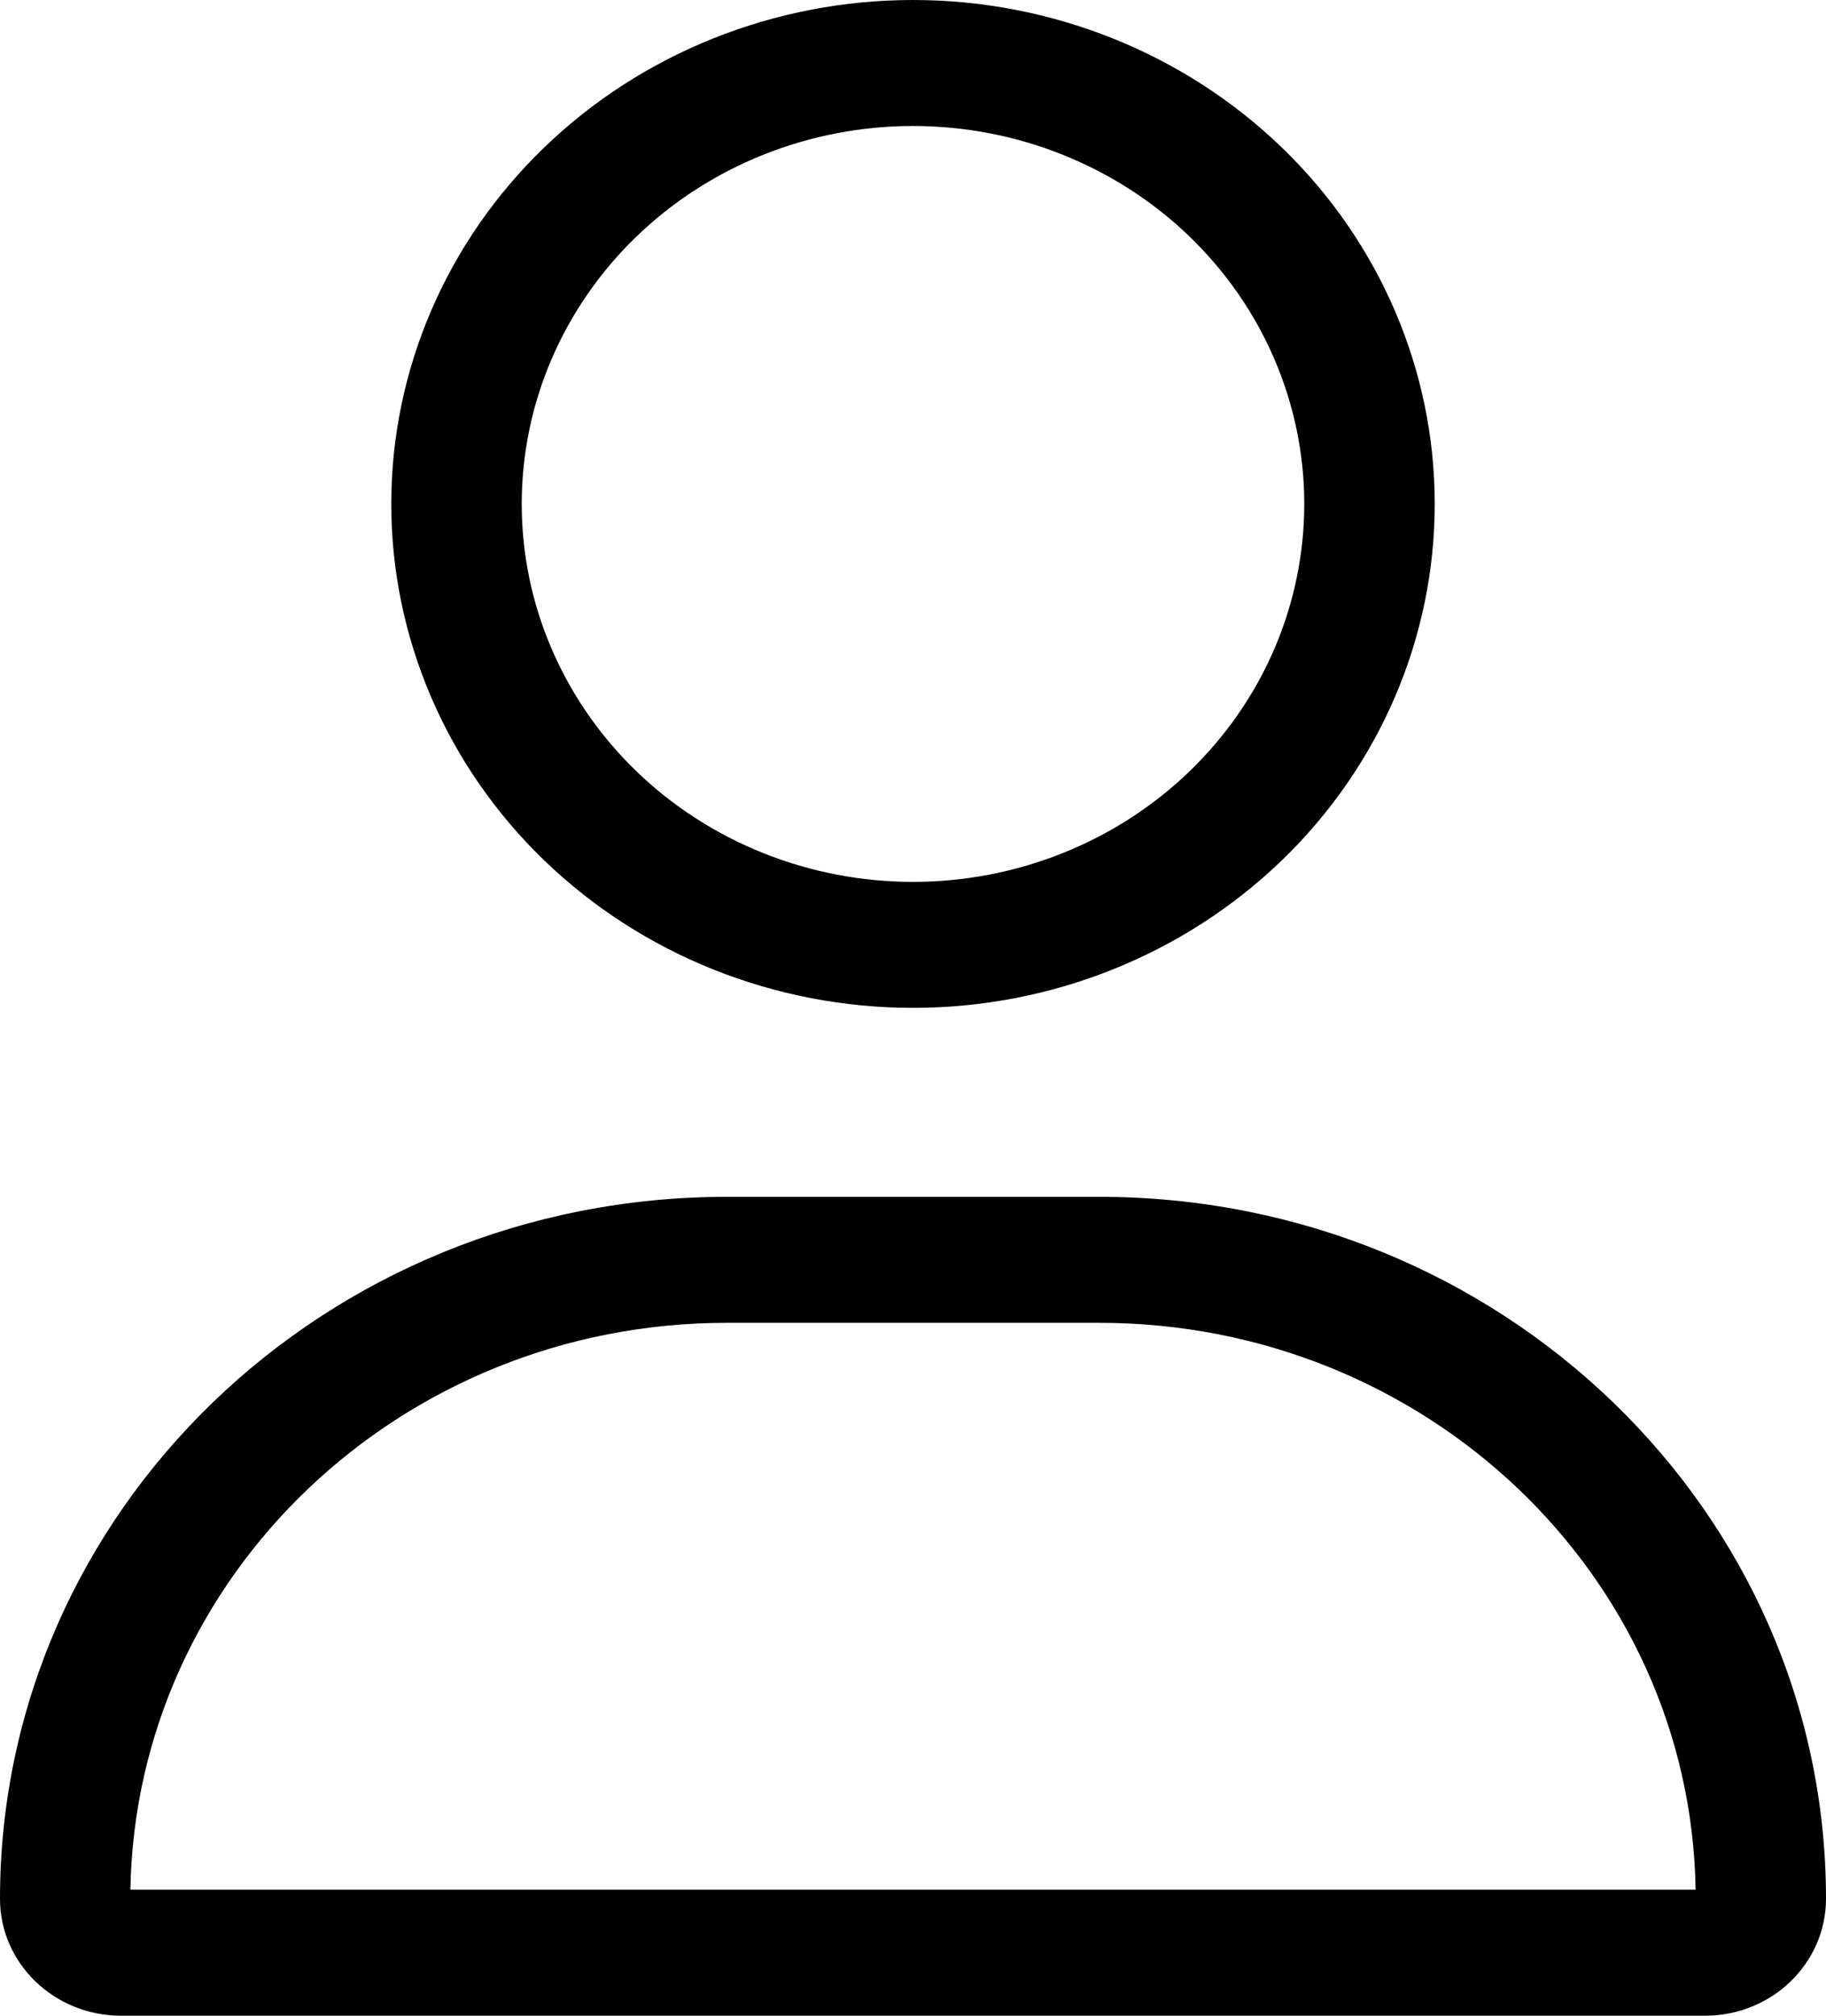 <svg xmlns="http://www.w3.org/2000/svg" width="29" height="32" viewBox="0 0 29 32" fill="none"><path d="M20.714 8C20.714 7.212 20.553 6.432 20.241 5.704C19.929 4.976 19.471 4.315 18.894 3.757C18.317 3.2 17.632 2.758 16.878 2.457C16.124 2.155 15.316 2 14.5 2C13.684 2 12.876 2.155 12.122 2.457C11.368 2.758 10.683 3.2 10.106 3.757C9.529 4.315 9.071 4.976 8.759 5.704C8.446 6.432 8.286 7.212 8.286 8C8.286 8.788 8.446 9.568 8.759 10.296C9.071 11.024 9.529 11.685 10.106 12.243C10.683 12.8 11.368 13.242 12.122 13.543C12.876 13.845 13.684 14 14.5 14C15.316 14 16.124 13.845 16.878 13.543C17.632 13.242 18.317 12.8 18.894 12.243C19.471 11.685 19.929 11.024 20.241 10.296C20.553 9.568 20.714 8.788 20.714 8ZM6.214 8C6.214 5.878 7.087 3.843 8.641 2.343C10.195 0.843 12.303 0 14.5 0C16.698 0 18.805 0.843 20.359 2.343C21.913 3.843 22.786 5.878 22.786 8C22.786 10.122 21.913 12.157 20.359 13.657C18.805 15.157 16.698 16 14.5 16C12.303 16 10.195 15.157 8.641 13.657C7.087 12.157 6.214 10.122 6.214 8ZM2.071 30H26.929C26.851 25.019 22.643 21 17.458 21H11.542C6.363 21 2.156 25.019 2.071 30ZM0 30.144C0 23.988 5.166 19 11.542 19H17.458C23.834 19 29 23.988 29 30.144C29 31.169 28.139 32 27.078 32H1.923C0.861 32 0 31.169 0 30.144Z" fill="black"></path></svg>